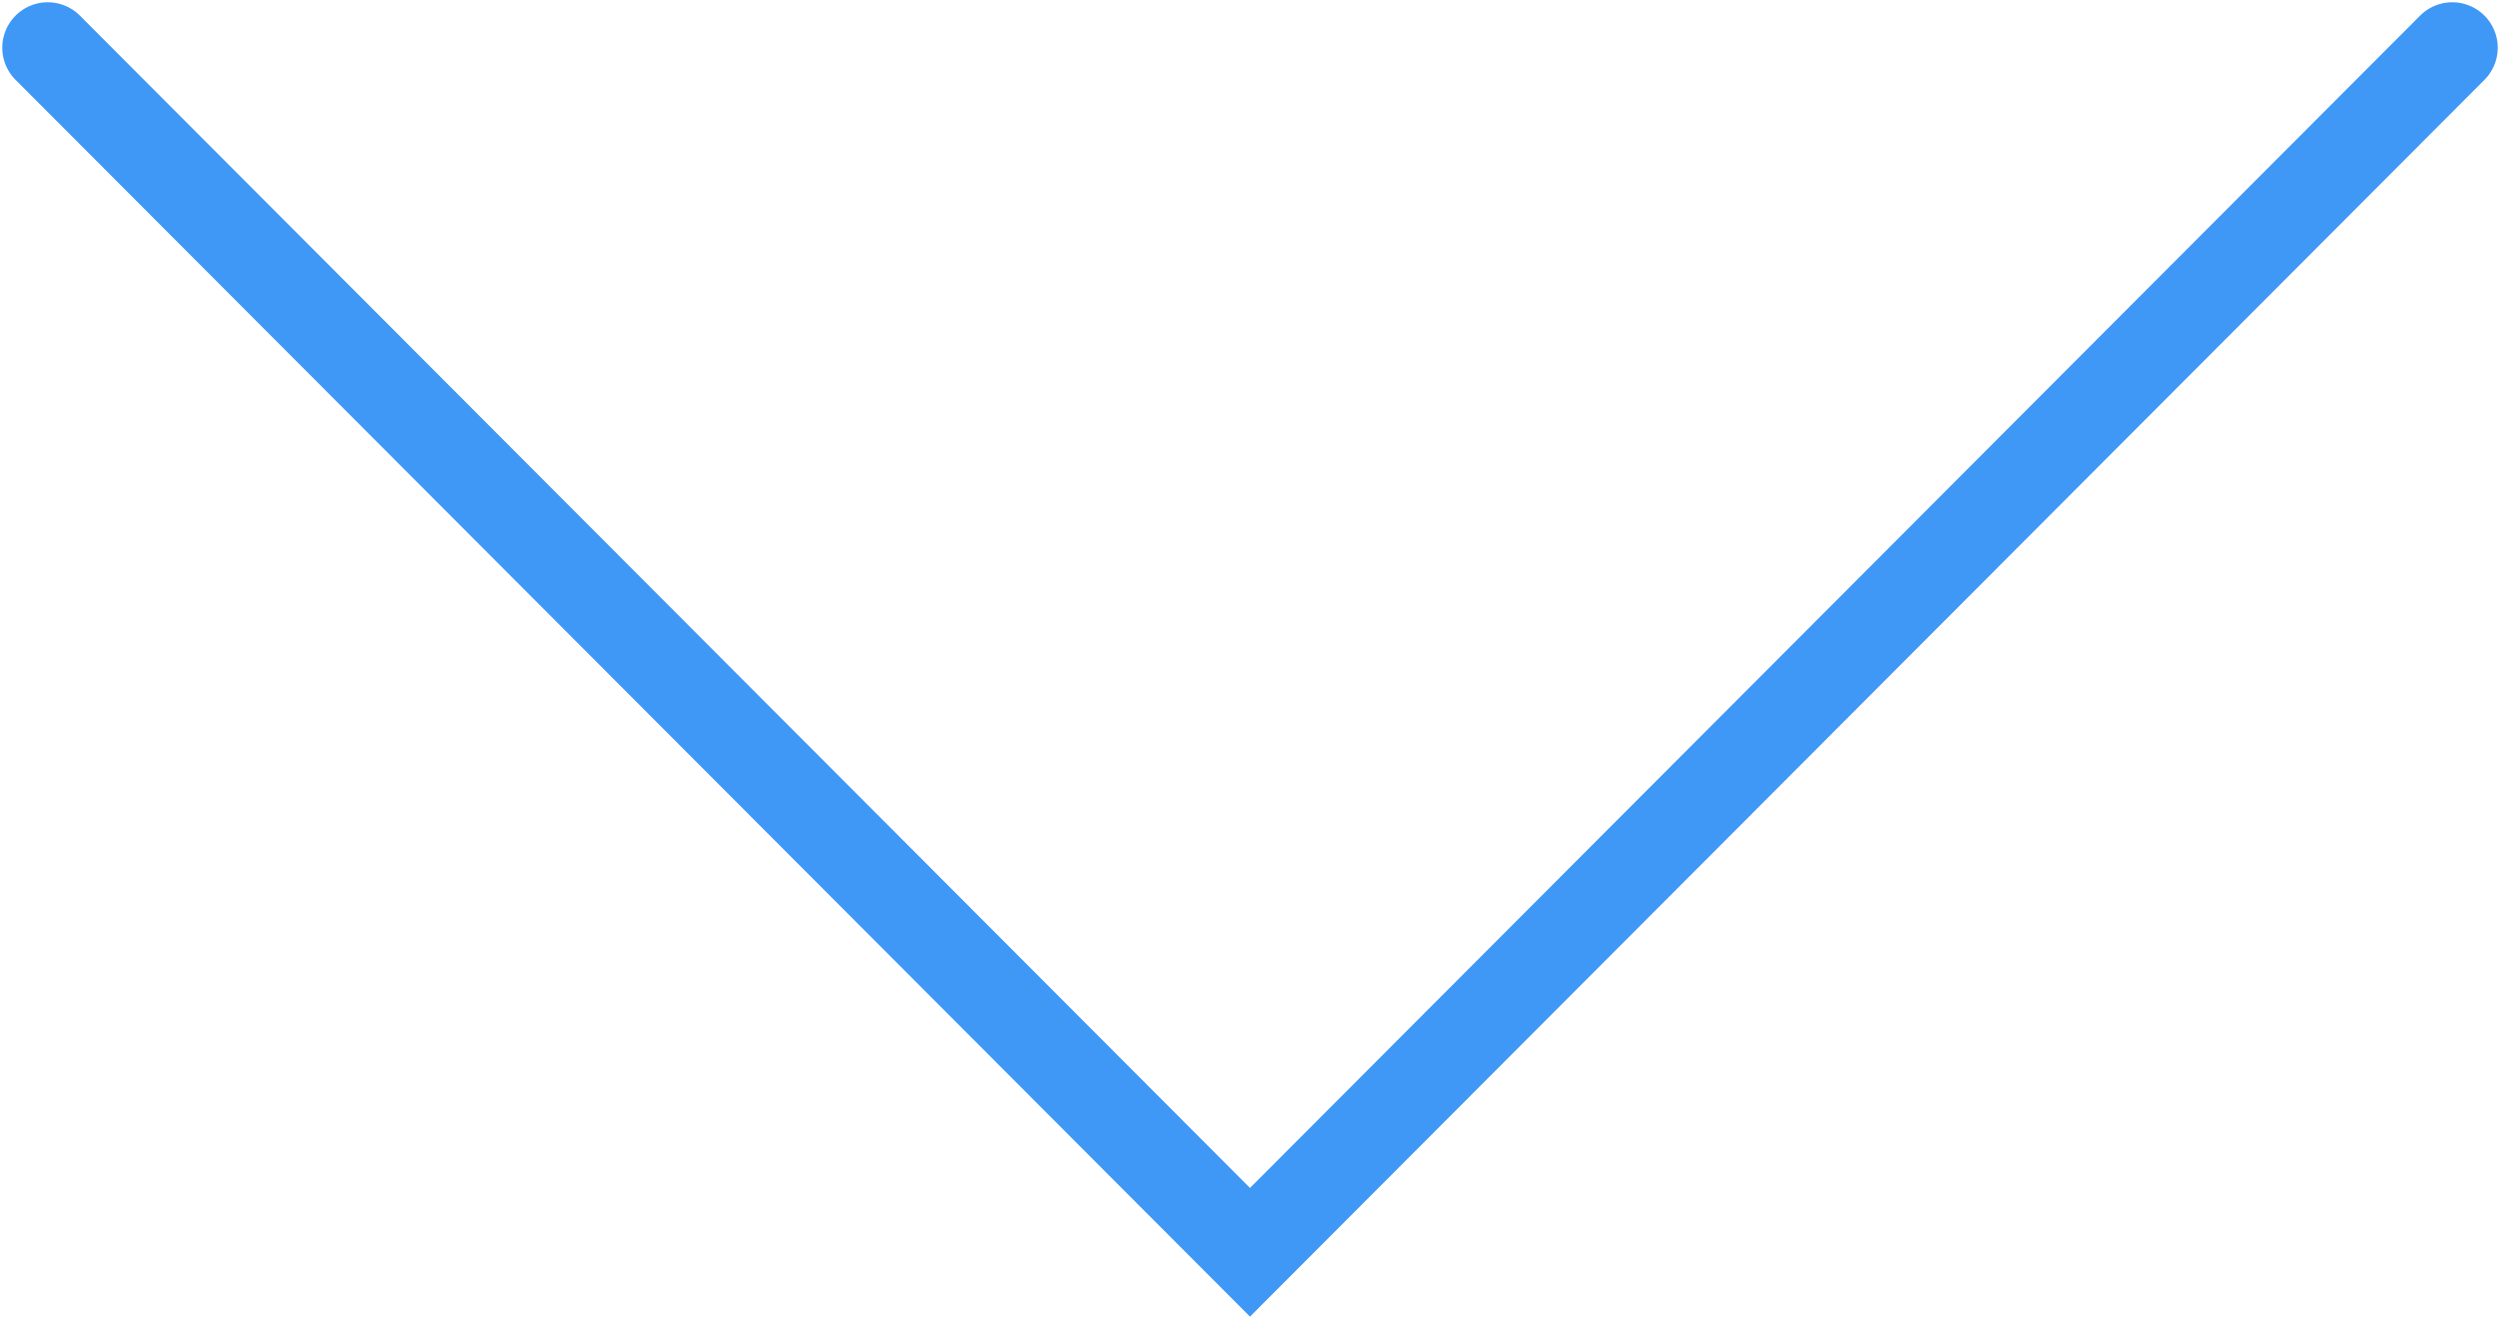 <?xml version="1.0" encoding="UTF-8"?> <svg xmlns="http://www.w3.org/2000/svg" width="550" height="290" viewBox="0 0 550 290" fill="none"> <path d="M10.5 10.5L275 275.5L539.5 10.5" stroke="#3F97F6" stroke-width="20" stroke-linecap="round"></path> </svg> 